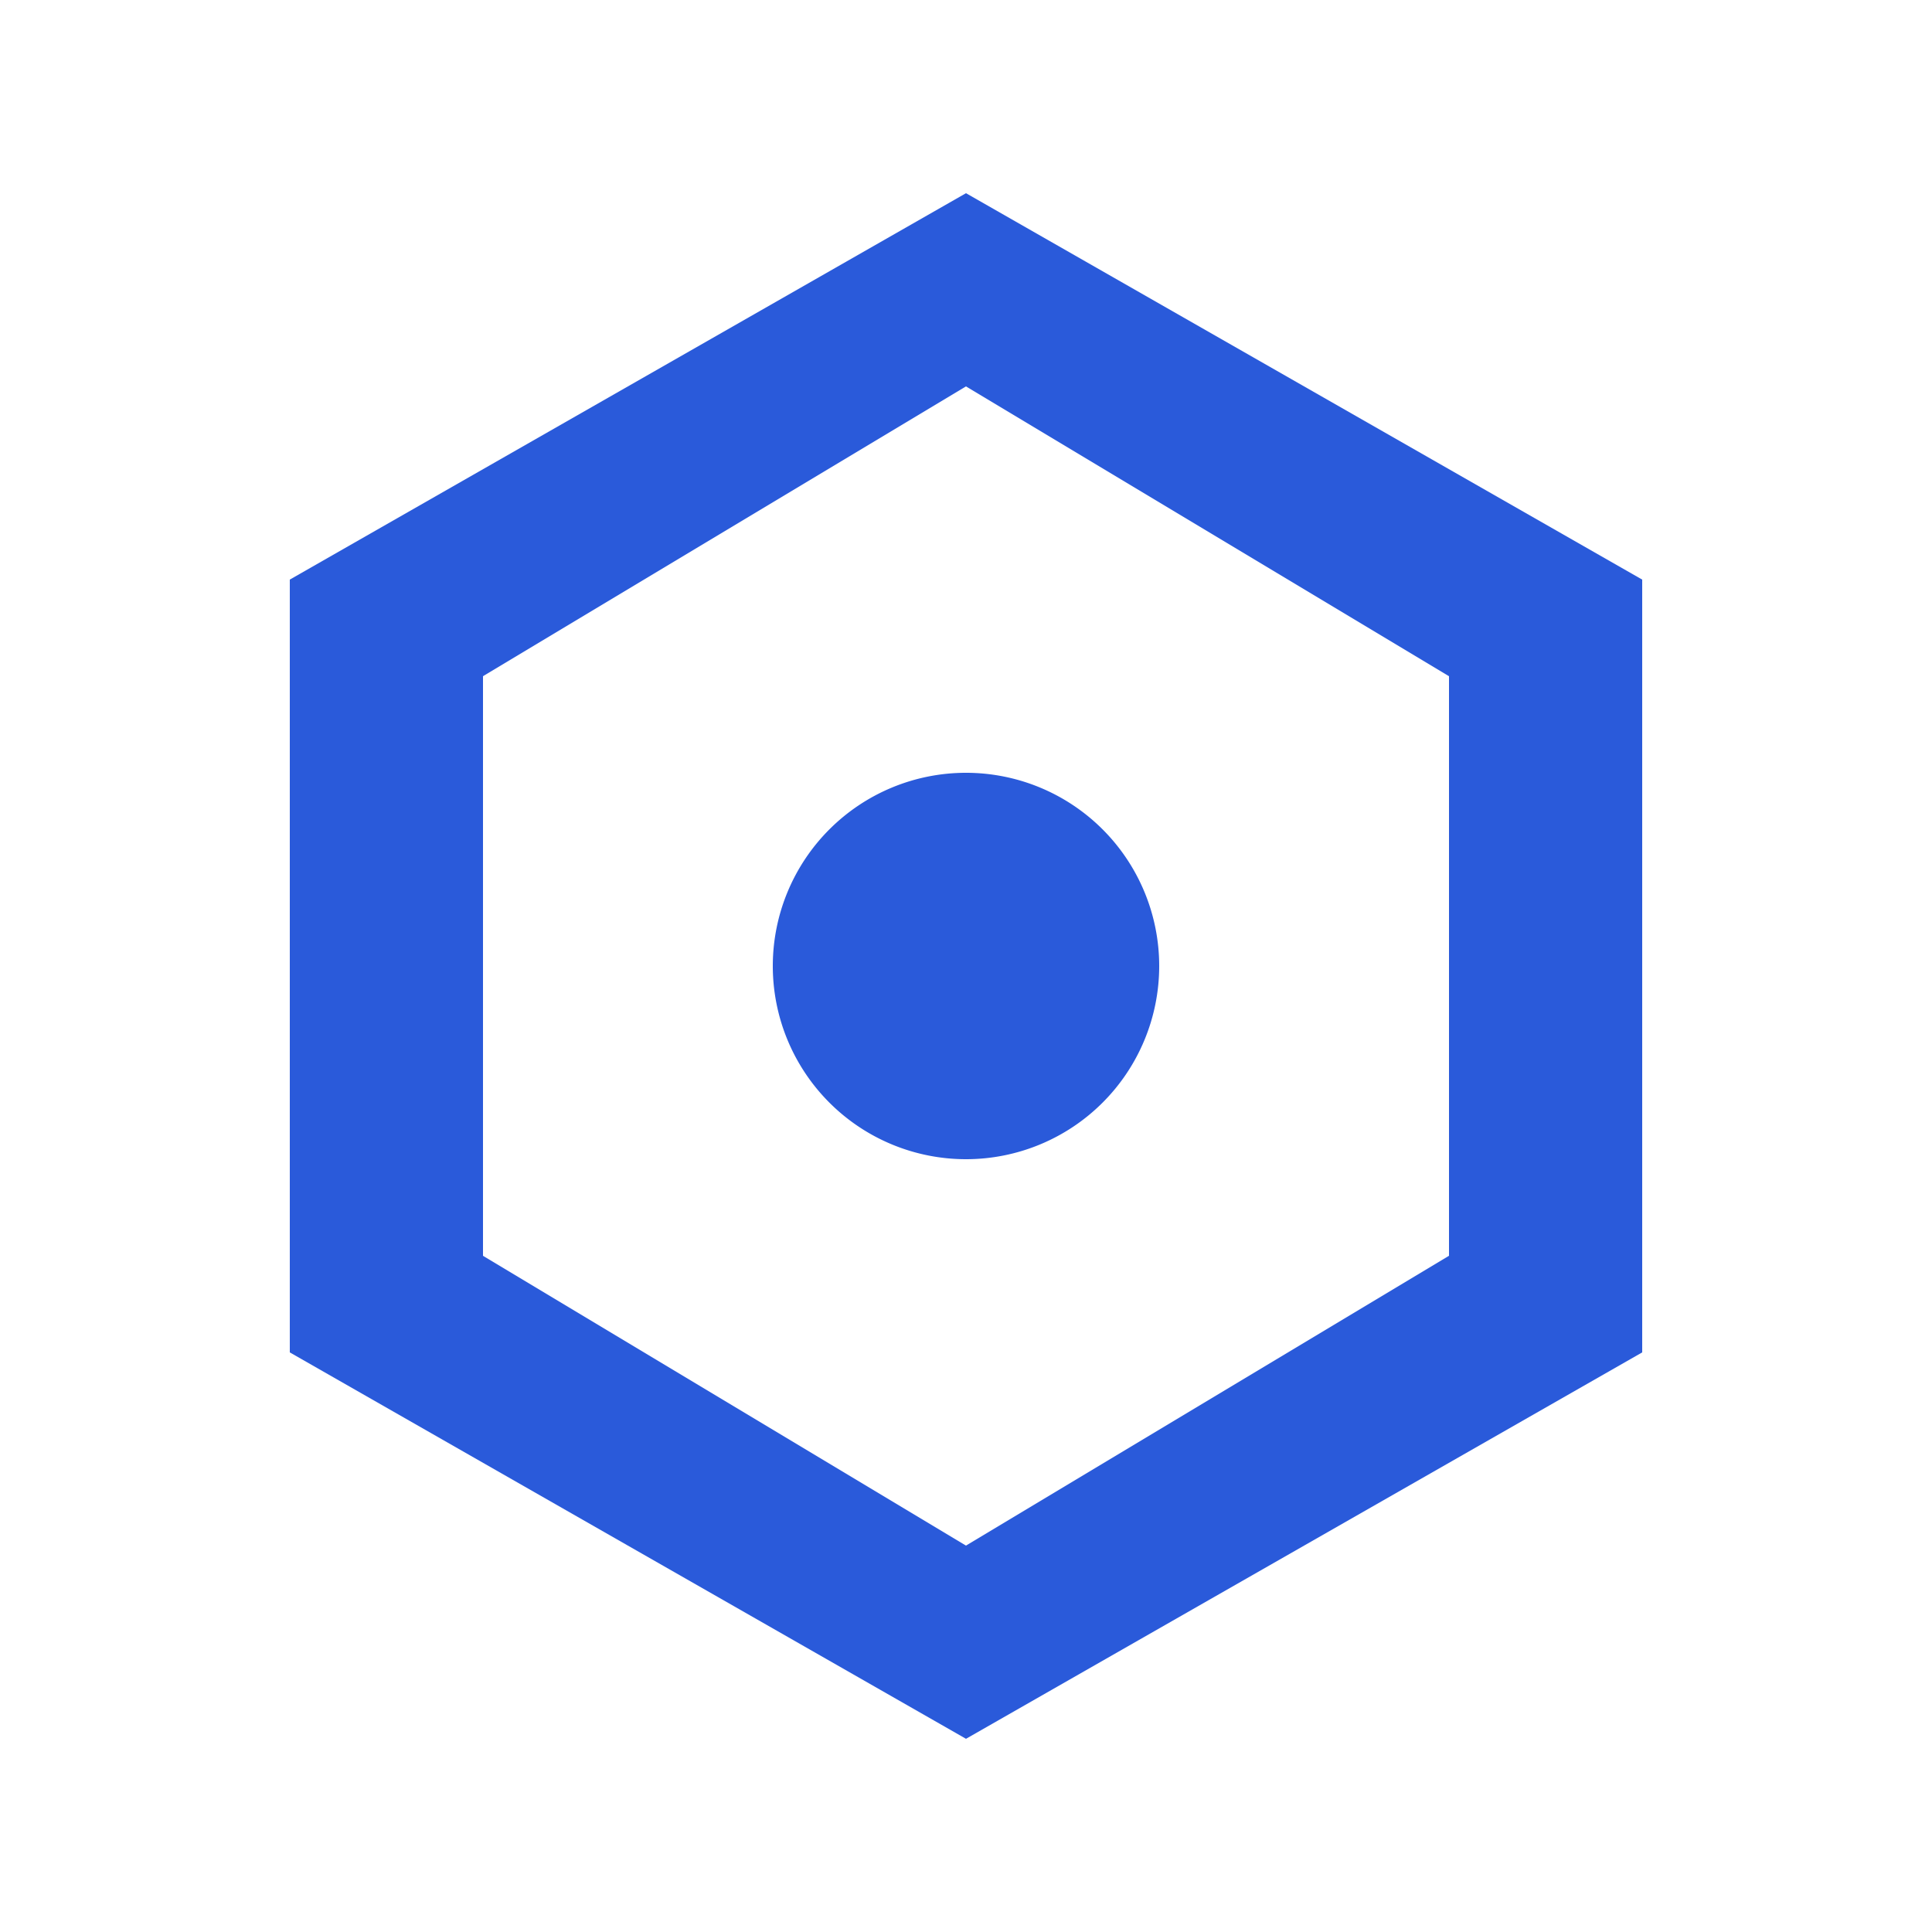<svg xmlns="http://www.w3.org/2000/svg" viewBox="0 0 200 200">
  <path fill="#2A5ADA" d="M100 20L30 60v80l70 40 70-40V60L100 20zm0 20l50 30v60l-50 30-50-30V70l50-30z"/>
  <path fill="#2A5ADA" d="M100 80a20 20 0 100 40 20 20 0 000-40z"/>
</svg>